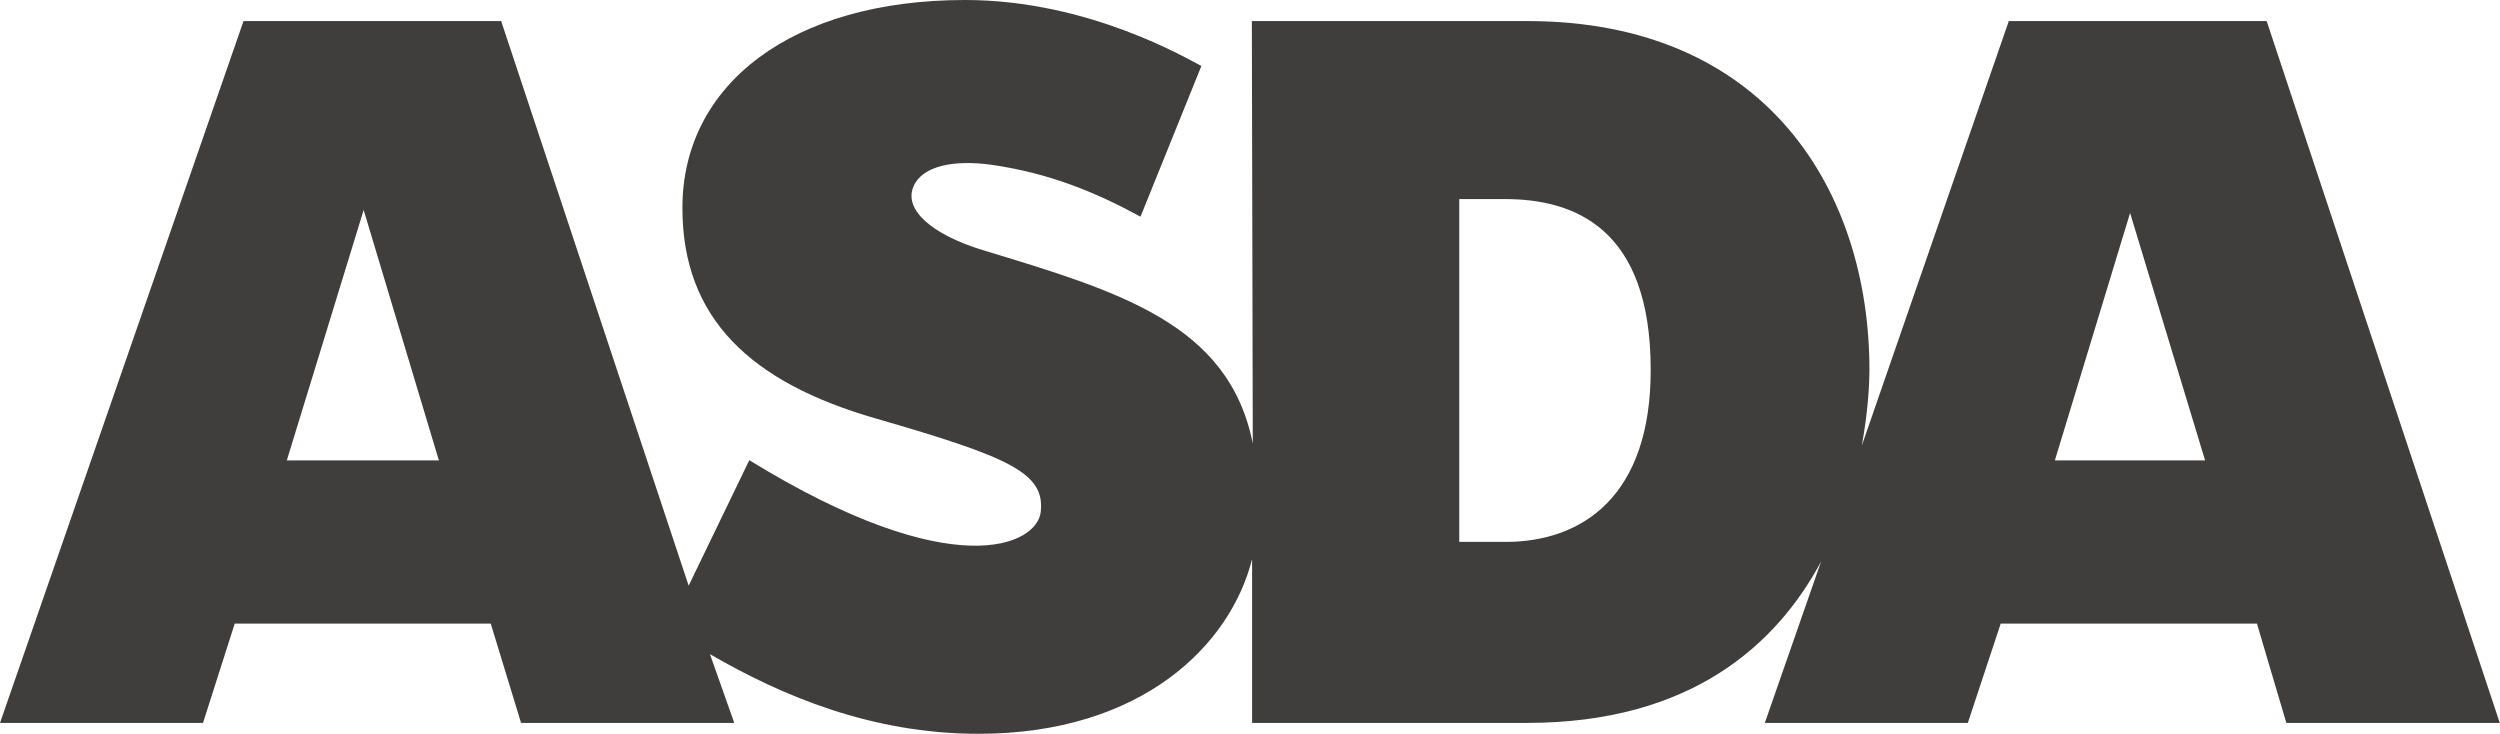 <?xml version="1.0" encoding="UTF-8"?> <svg xmlns="http://www.w3.org/2000/svg" xmlns:xlink="http://www.w3.org/1999/xlink" version="1.1" id="Layer_1" x="0px" y="0px" viewBox="0 0 1080 317.1" style="enable-background:new 0 0 1080 317.1;" xml:space="preserve"> <style type="text/css"> .st0{fill:#403D3D;} </style> <path class="st0" d="M979.2,9.1H867.8l-63.5,183.4c2.8-15.2,3.3-27.4,3.3-32.7C807.6,83,763.5,9.1,659.8,9.1h-119l0.4,182.5 c-10.3-51.8-57.8-65.7-116.8-83.6c-22.1-6.8-34.2-17.6-29.7-27.6c3.8-8.7,17.3-11.5,33.7-9.2c25,3.6,45,11.9,64.3,22.4l26.3-65.1 C513,25.5,470.4,0,416.9,0c-74.5,0-122.1,36.3-122.1,89.8c0,47.7,29.4,75.4,83.6,91c58.2,16.8,73,23.6,71.2,40.3 c-1.5,14.4-37.6,32-125.9-22.3L297.5,253l-81-243.9H105.2L0,312.3h87.7l13.7-42.9h110.6l13.1,42.9h92.1l-10.5-29.7 c31.1,18,69.8,34.4,116,34.4c70.8,0,109-38.6,118.2-75.5v70.8h118.7c70.8,0,107.8-33.7,127.1-69.7l-24.3,69.7h87.7l14.2-42.9H975 l12.7,42.9h92.2L979.2,9.1z M123.9,198.9l33.2-108.2l32.5,108.2H123.9z M650.4,234.1h-20V86h19.7c29.8,0,63,12.3,63,73.7 C713.2,214.1,683.8,234.1,650.4,234.1 M887.7,198.9L920.2,92l32.4,106.9H887.7z"></path> </svg> 